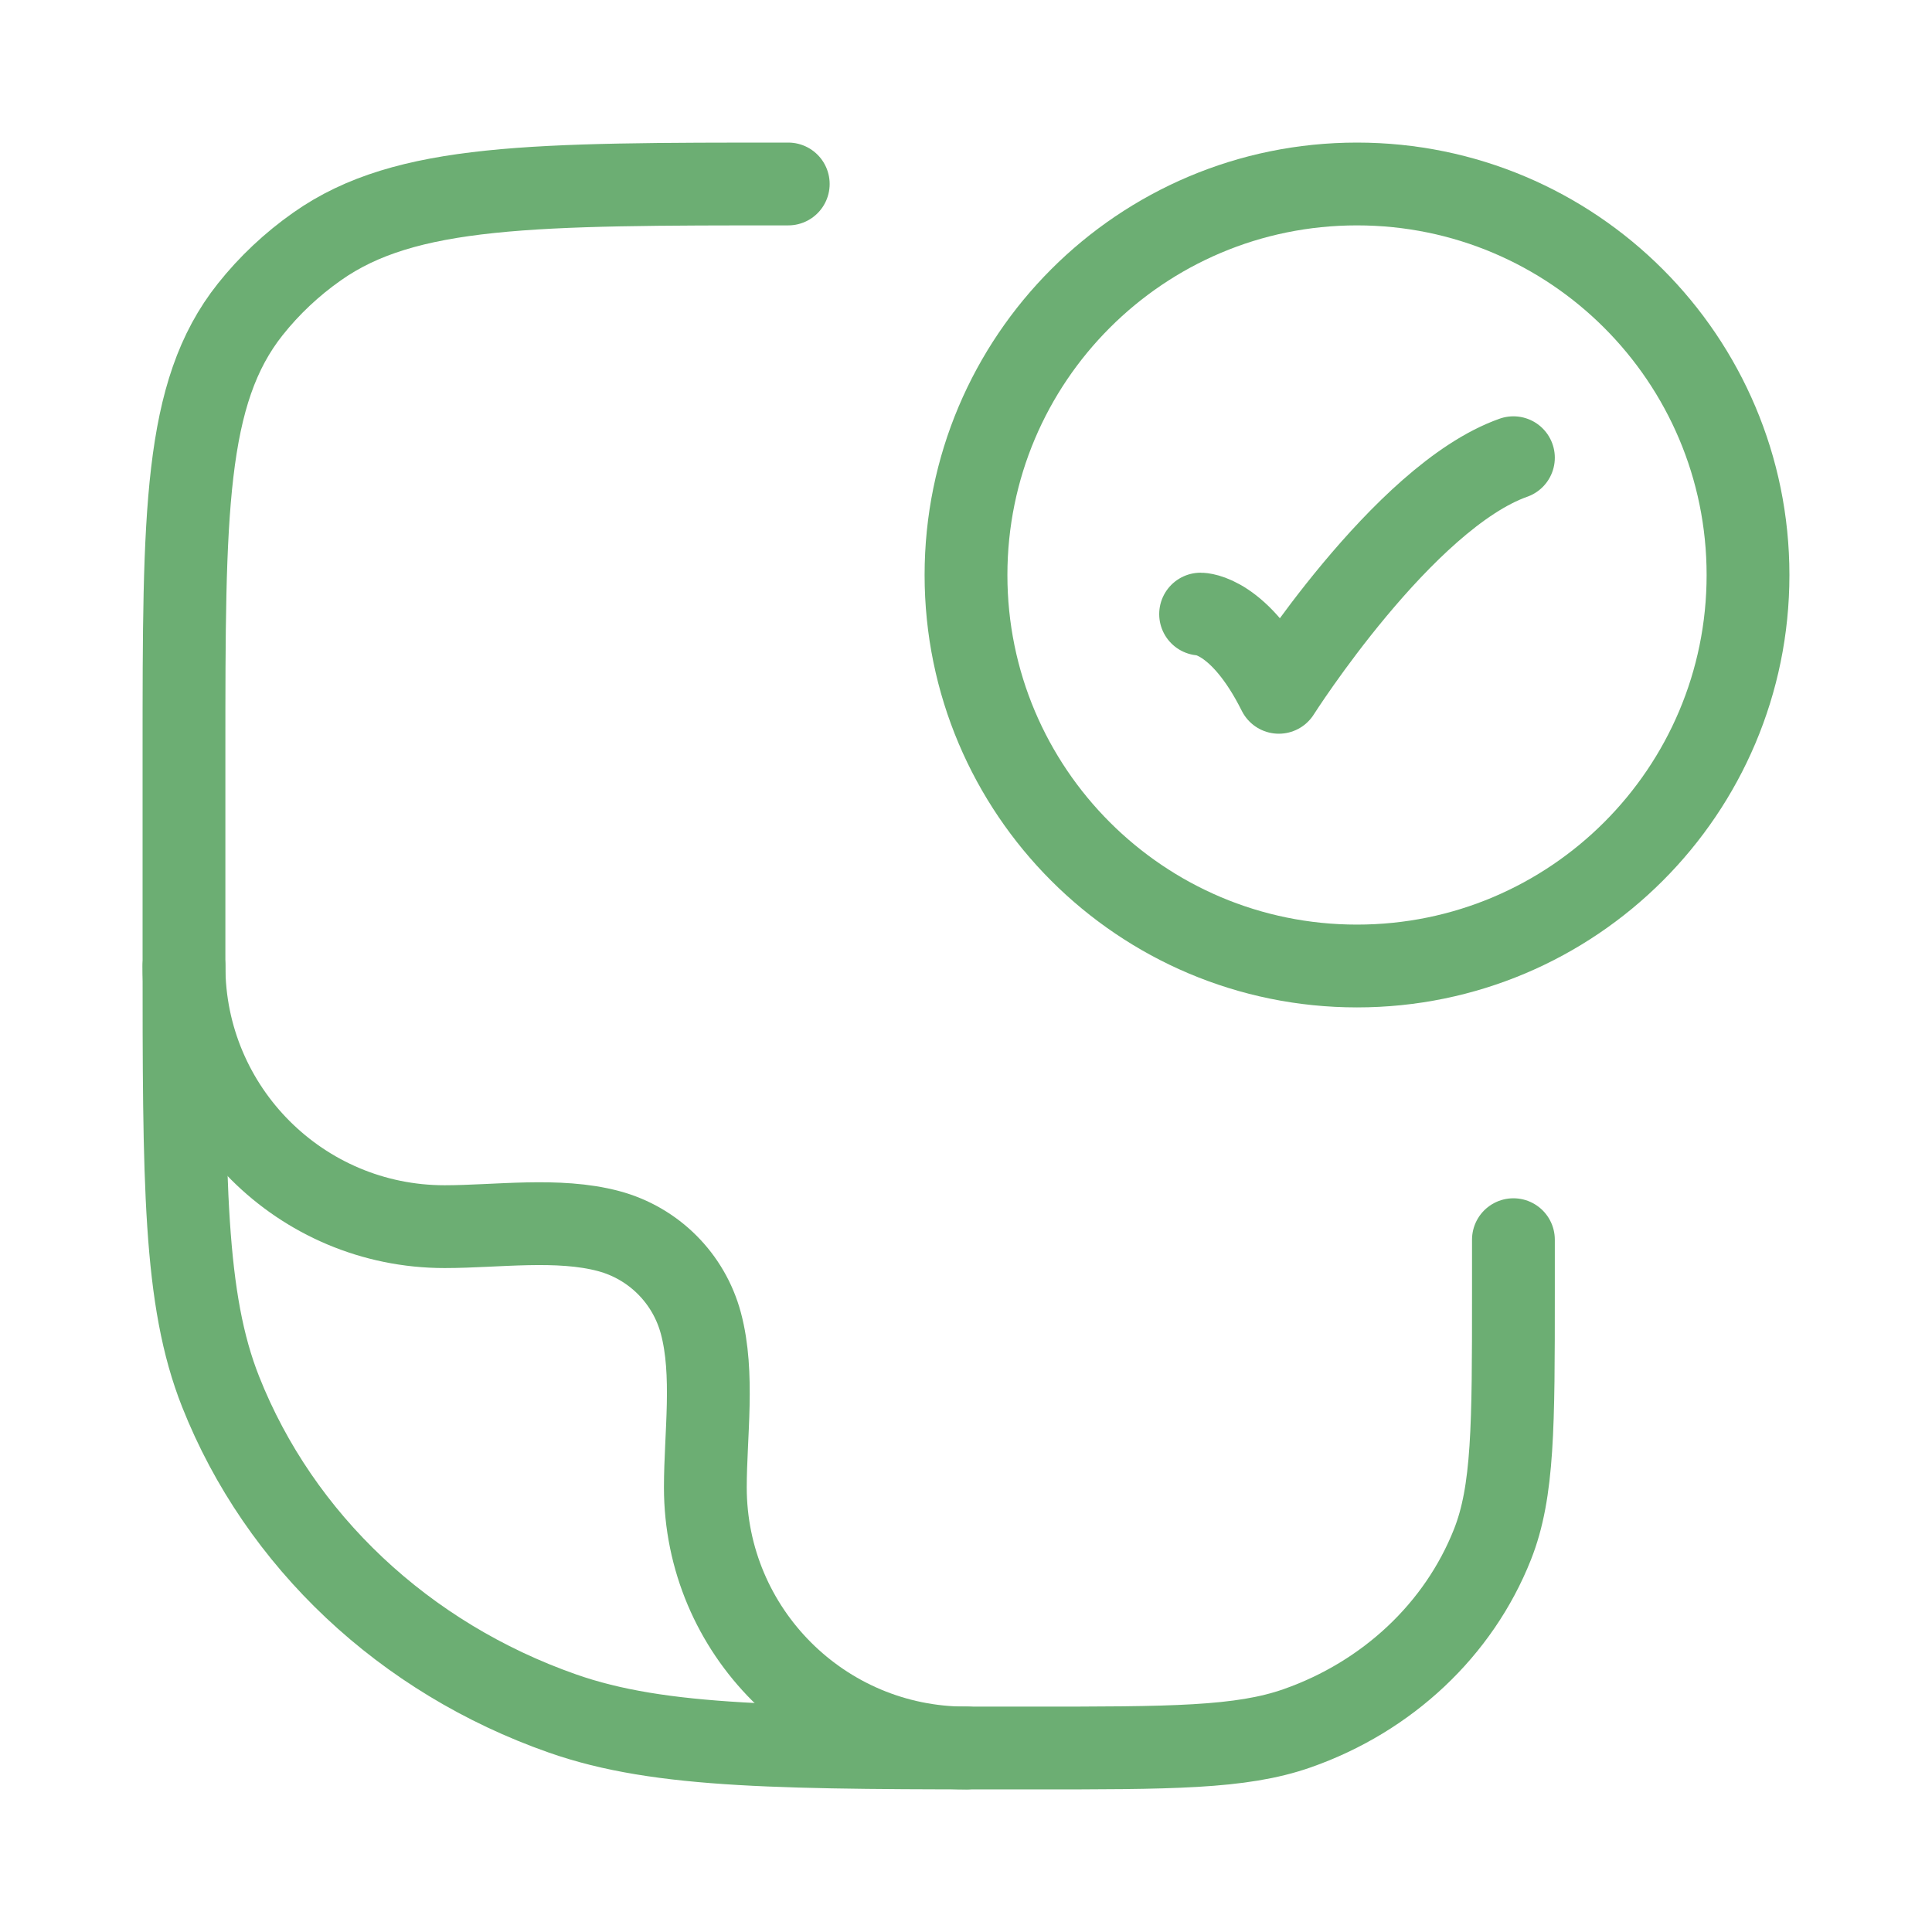 <svg width="35" height="35" viewBox="0 0 35 35" fill="none" xmlns="http://www.w3.org/2000/svg">
<path d="M14.28 3.333C9.66 3.333 7.35 3.333 5.746 4.464C5.286 4.787 4.878 5.171 4.534 5.604C3.333 7.114 3.333 9.288 3.333 13.636V17.242C3.333 21.44 3.333 23.539 3.998 25.215C5.066 27.91 7.324 30.036 10.188 31.041C11.969 31.667 14.199 31.667 18.659 31.667C21.208 31.667 22.482 31.667 23.5 31.309C25.136 30.735 26.427 29.52 27.037 27.98C27.417 27.022 27.417 25.823 27.417 23.424V22.458" stroke="#6CAE73" stroke-width="1.5" stroke-linecap="round" stroke-linejoin="round"/>
<path d="M21.75 11.125C21.75 11.125 22.458 11.125 23.167 12.542C23.167 12.542 25.417 9 27.417 8.292" stroke="#6CAE73" stroke-width="1.5" stroke-linecap="round" stroke-linejoin="round"/>
<path d="M31.667 10.417C31.667 14.329 28.495 17.5 24.583 17.5C20.671 17.5 17.5 14.329 17.5 10.417C17.5 6.505 20.671 3.333 24.583 3.333C28.495 3.333 31.667 6.505 31.667 10.417Z" stroke="#6CAE73" stroke-width="1.5" stroke-linecap="round"/>
<path d="M3.333 17.5C3.333 20.108 5.447 22.222 8.055 22.222C8.999 22.222 10.111 22.057 11.028 22.303C11.842 22.521 12.479 23.157 12.697 23.972C12.943 24.889 12.778 26.001 12.778 26.945C12.778 29.552 14.892 31.667 17.5 31.667" stroke="#6CAE73" stroke-width="1.5" stroke-linecap="round" stroke-linejoin="round"/>
</svg>
